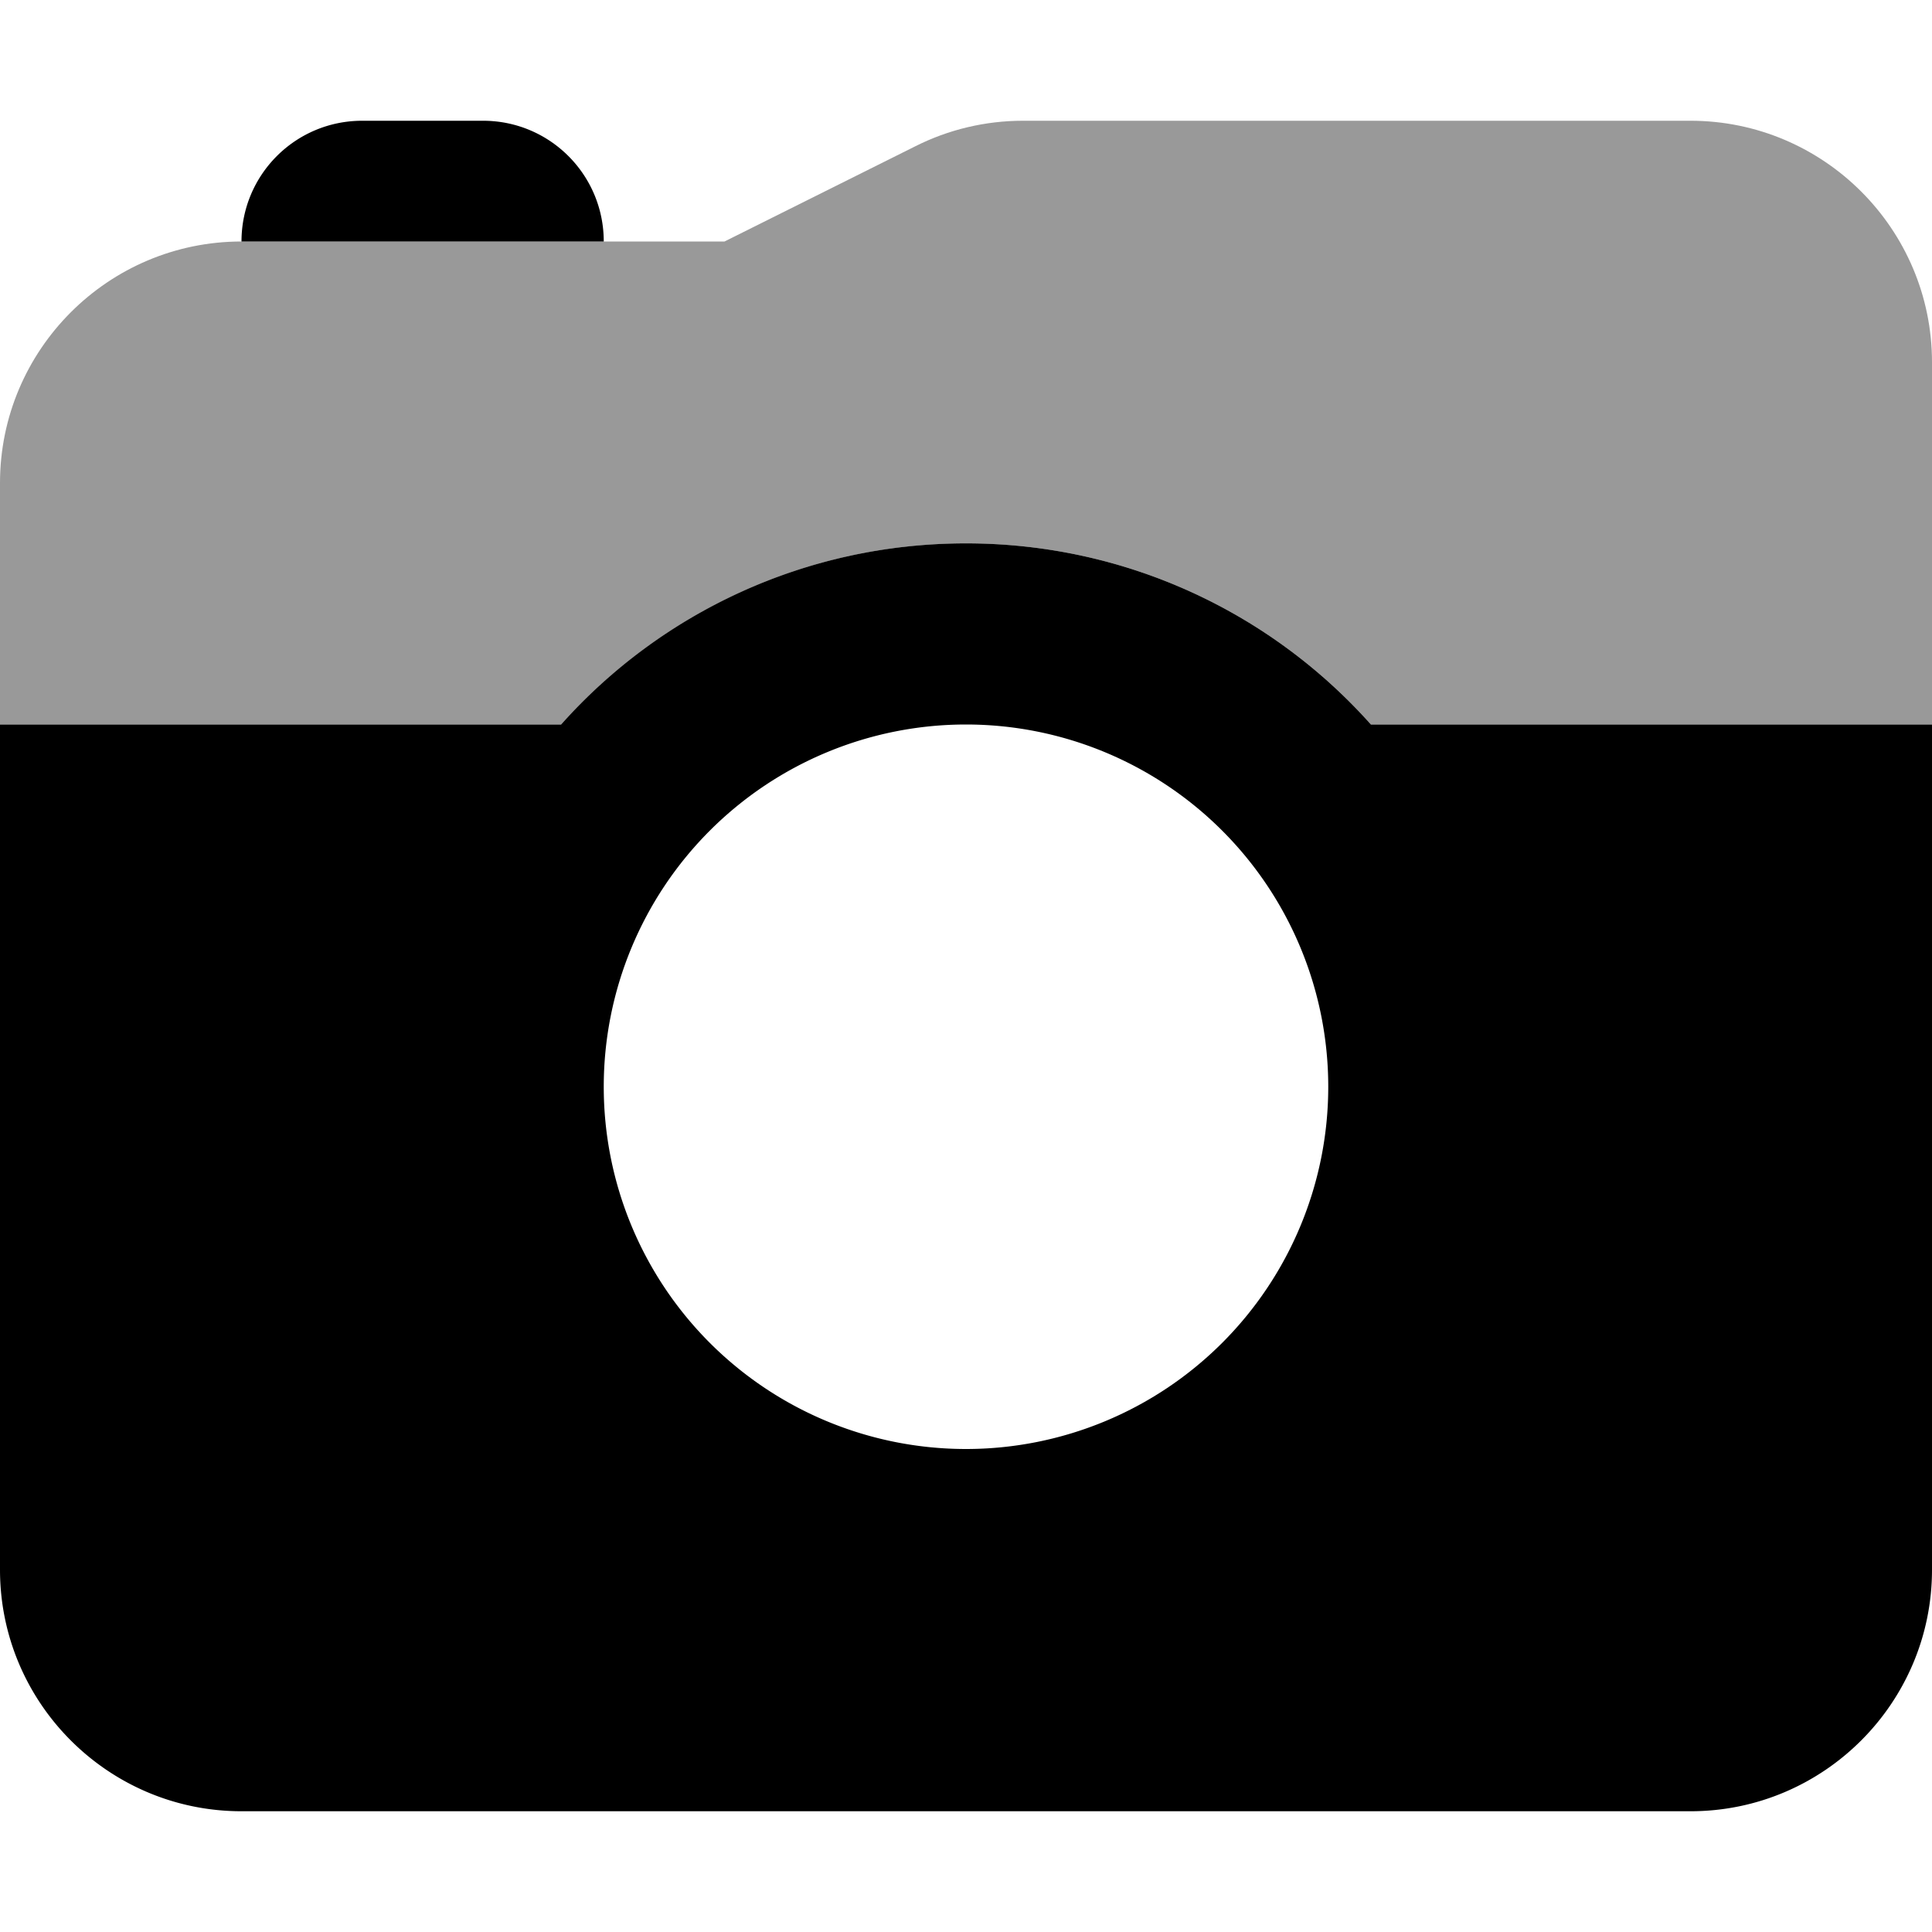 <svg xmlns="http://www.w3.org/2000/svg" viewBox="0 0 512 512"><!--! Font Awesome Pro 7.0.0 by @fontawesome - https://fontawesome.com License - https://fontawesome.com/license (Commercial License) Copyright 2025 Fonticons, Inc. --><path style="fill:currentColor;opacity:.4" d="M0 128l0 64 148.7 0c26.4-29.5 64.7-48 107.3-48s81 18.5 107.3 48l148.7 0 0-96c0-35.3-28.7-64-64-64L271.1 32c-9.9 0-19.7 2.3-28.6 6.8L192 64 64 64C28.7 64 0 92.7 0 128z"/><path style="fill:currentColor;opacity:1" d="M96 32C78.3 32 64 46.3 64 64l96 0c0-17.7-14.3-32-32-32L96 32zM0 192L0 416c0 35.3 28.7 64 64 64l384 0c35.3 0 64-28.7 64-64l0-224-148.7 0C337 162.5 298.6 144 256 144s-81 18.5-107.3 48L0 192zM256 384a96 96 0 1 1 0-192 96 96 0 1 1 0 192z"/></svg>